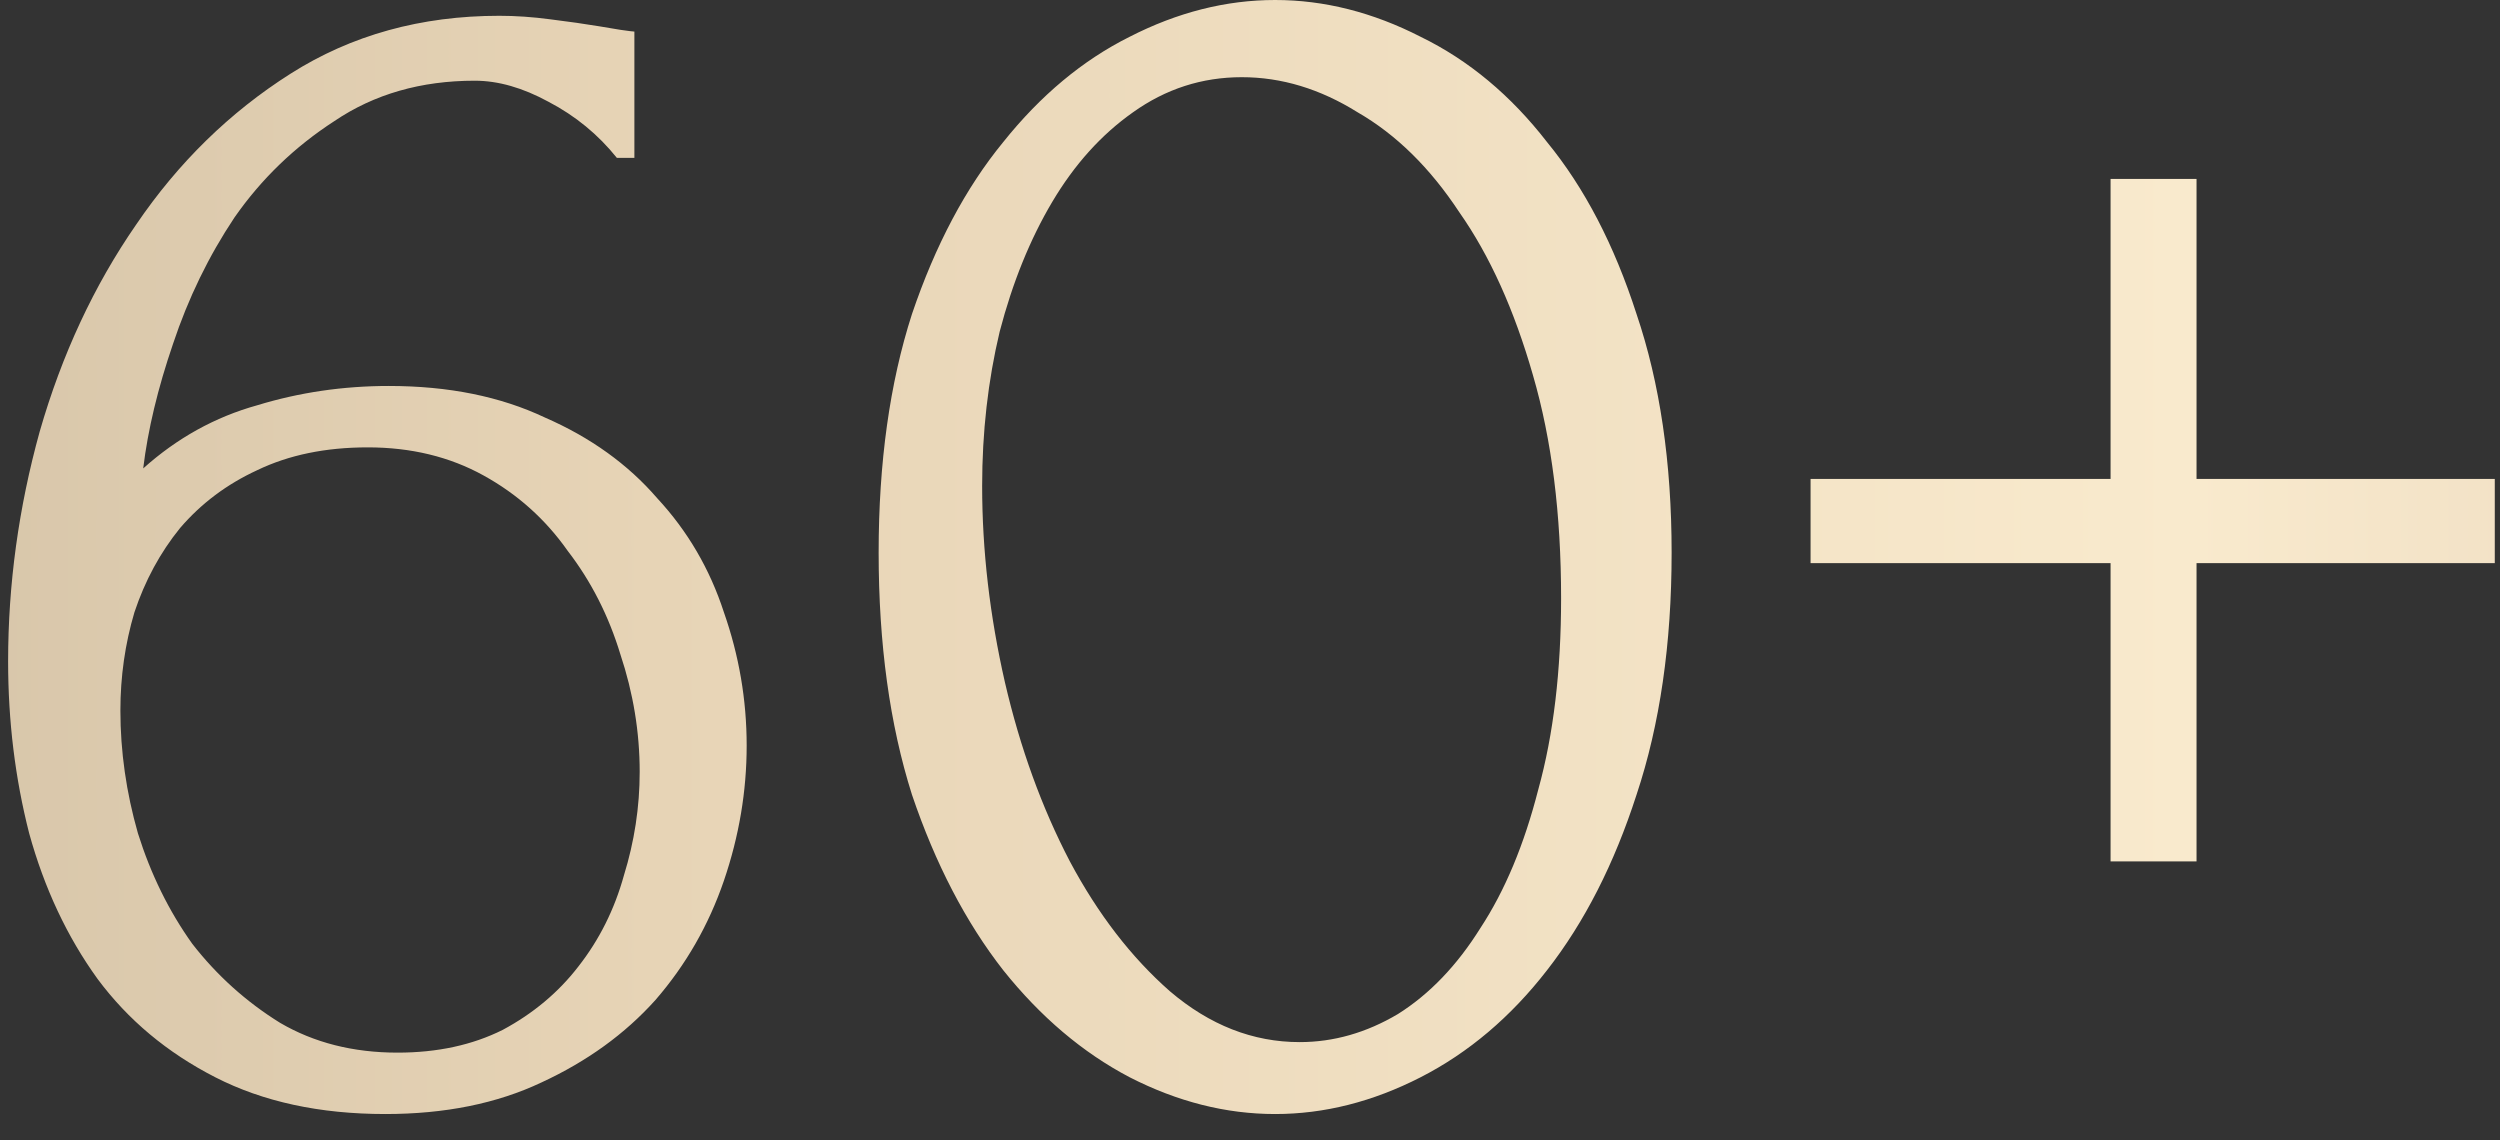 <?xml version="1.0" encoding="UTF-8"?> <svg xmlns="http://www.w3.org/2000/svg" width="57" height="26" viewBox="0 0 57 26" fill="none"><rect x="0" y="0" width="57" height="26" fill="#333333" stroke="none"/><path d="M8.385 10.2C7.425 10.2 6.585 10.373 5.865 10.72C5.171 11.04 4.585 11.48 4.105 12.04C3.651 12.6 3.305 13.24 3.065 13.96C2.851 14.68 2.745 15.427 2.745 16.2C2.745 17.133 2.878 18.067 3.145 19C3.438 19.933 3.851 20.773 4.385 21.52C4.945 22.24 5.611 22.84 6.385 23.32C7.158 23.773 8.051 24 9.065 24C9.971 24 10.771 23.827 11.464 23.48C12.158 23.107 12.731 22.627 13.184 22.04C13.665 21.427 14.011 20.733 14.225 19.96C14.464 19.187 14.585 18.4 14.585 17.6C14.585 16.693 14.438 15.8 14.145 14.92C13.878 14.04 13.478 13.253 12.944 12.56C12.438 11.84 11.798 11.267 11.024 10.84C10.251 10.413 9.371 10.2 8.385 10.2ZM14.065 3.6C13.638 3.067 13.118 2.64 12.505 2.32C11.918 2 11.358 1.84 10.825 1.84C9.598 1.84 8.531 2.147 7.625 2.76C6.718 3.347 5.958 4.08 5.345 4.96C4.758 5.84 4.291 6.8 3.945 7.84C3.598 8.853 3.371 9.8 3.265 10.68C4.038 9.987 4.905 9.507 5.865 9.24C6.825 8.947 7.825 8.8 8.865 8.8C10.225 8.8 11.411 9.04 12.425 9.52C13.464 9.973 14.318 10.587 14.985 11.36C15.678 12.107 16.184 12.973 16.505 13.96C16.851 14.947 17.024 15.96 17.024 17C17.024 18.04 16.851 19.067 16.505 20.08C16.158 21.093 15.638 22 14.944 22.8C14.251 23.573 13.384 24.2 12.345 24.68C11.331 25.16 10.145 25.4 8.785 25.4C7.291 25.4 5.998 25.12 4.905 24.56C3.811 24 2.918 23.253 2.225 22.32C1.531 21.36 1.011 20.253 0.665 19C0.345 17.747 0.185 16.44 0.185 15.08C0.185 13.32 0.425 11.573 0.905 9.84C1.411 8.08 2.145 6.507 3.105 5.12C4.065 3.707 5.238 2.56 6.625 1.68C8.011 0.8 9.598 0.36 11.384 0.36C11.758 0.36 12.145 0.387 12.544 0.44C12.971 0.493 13.345 0.547 13.665 0.6C13.825 0.627 13.985 0.653 14.145 0.68C14.331 0.707 14.438 0.72 14.464 0.72V3.6H14.065ZM20.033 12.6C20.033 10.547 20.286 8.733 20.793 7.16C21.326 5.587 22.02 4.28 22.873 3.24C23.726 2.173 24.686 1.373 25.753 0.84C26.846 0.28 27.953 0 29.073 0C30.193 0 31.3 0.28 32.393 0.84C33.486 1.373 34.446 2.173 35.273 3.24C36.126 4.28 36.806 5.587 37.313 7.16C37.846 8.733 38.113 10.547 38.113 12.6C38.113 14.68 37.846 16.52 37.313 18.12C36.806 19.693 36.126 21.027 35.273 22.12C34.446 23.187 33.486 24 32.393 24.56C31.3 25.12 30.193 25.4 29.073 25.4C27.953 25.4 26.846 25.12 25.753 24.56C24.686 24 23.726 23.187 22.873 22.12C22.02 21.027 21.326 19.693 20.793 18.12C20.286 16.52 20.033 14.68 20.033 12.6ZM35.593 13.64C35.593 11.72 35.38 10.027 34.953 8.56C34.526 7.067 33.966 5.827 33.273 4.84C32.606 3.827 31.833 3.067 30.953 2.56C30.1 2.027 29.22 1.76 28.313 1.76C27.406 1.76 26.58 2.027 25.833 2.56C25.113 3.067 24.5 3.747 23.993 4.6C23.486 5.453 23.086 6.44 22.793 7.56C22.526 8.68 22.393 9.853 22.393 11.08C22.393 12.547 22.566 14.04 22.913 15.56C23.26 17.053 23.753 18.413 24.393 19.64C25.033 20.84 25.793 21.827 26.673 22.6C27.58 23.373 28.566 23.76 29.633 23.76C30.406 23.76 31.153 23.547 31.873 23.12C32.593 22.667 33.22 22.013 33.753 21.16C34.313 20.307 34.753 19.253 35.073 18C35.42 16.747 35.593 15.293 35.593 13.64ZM50.081 10.92H56.881V12.84H50.081V19.64H48.121V12.84H41.281V10.92H48.121V4.08H50.081V10.92Z" fill="url(#paint0_linear_1379_22)"></path><defs><linearGradient id="paint0_linear_1379_22" x1="-77" y1="12.5" x2="134.458" y2="12.5" gradientUnits="userSpaceOnUse"><stop stop-color="#9D8B68"></stop><stop offset="0.225" stop-color="#BDAE95"></stop><stop offset="0.435" stop-color="#E7D4B6"></stop><stop offset="0.6" stop-color="#F9EACD"></stop><stop offset="0.82" stop-color="#CEB7A5"></stop><stop offset="1" stop-color="#9D8B68"></stop></linearGradient></defs></svg> 